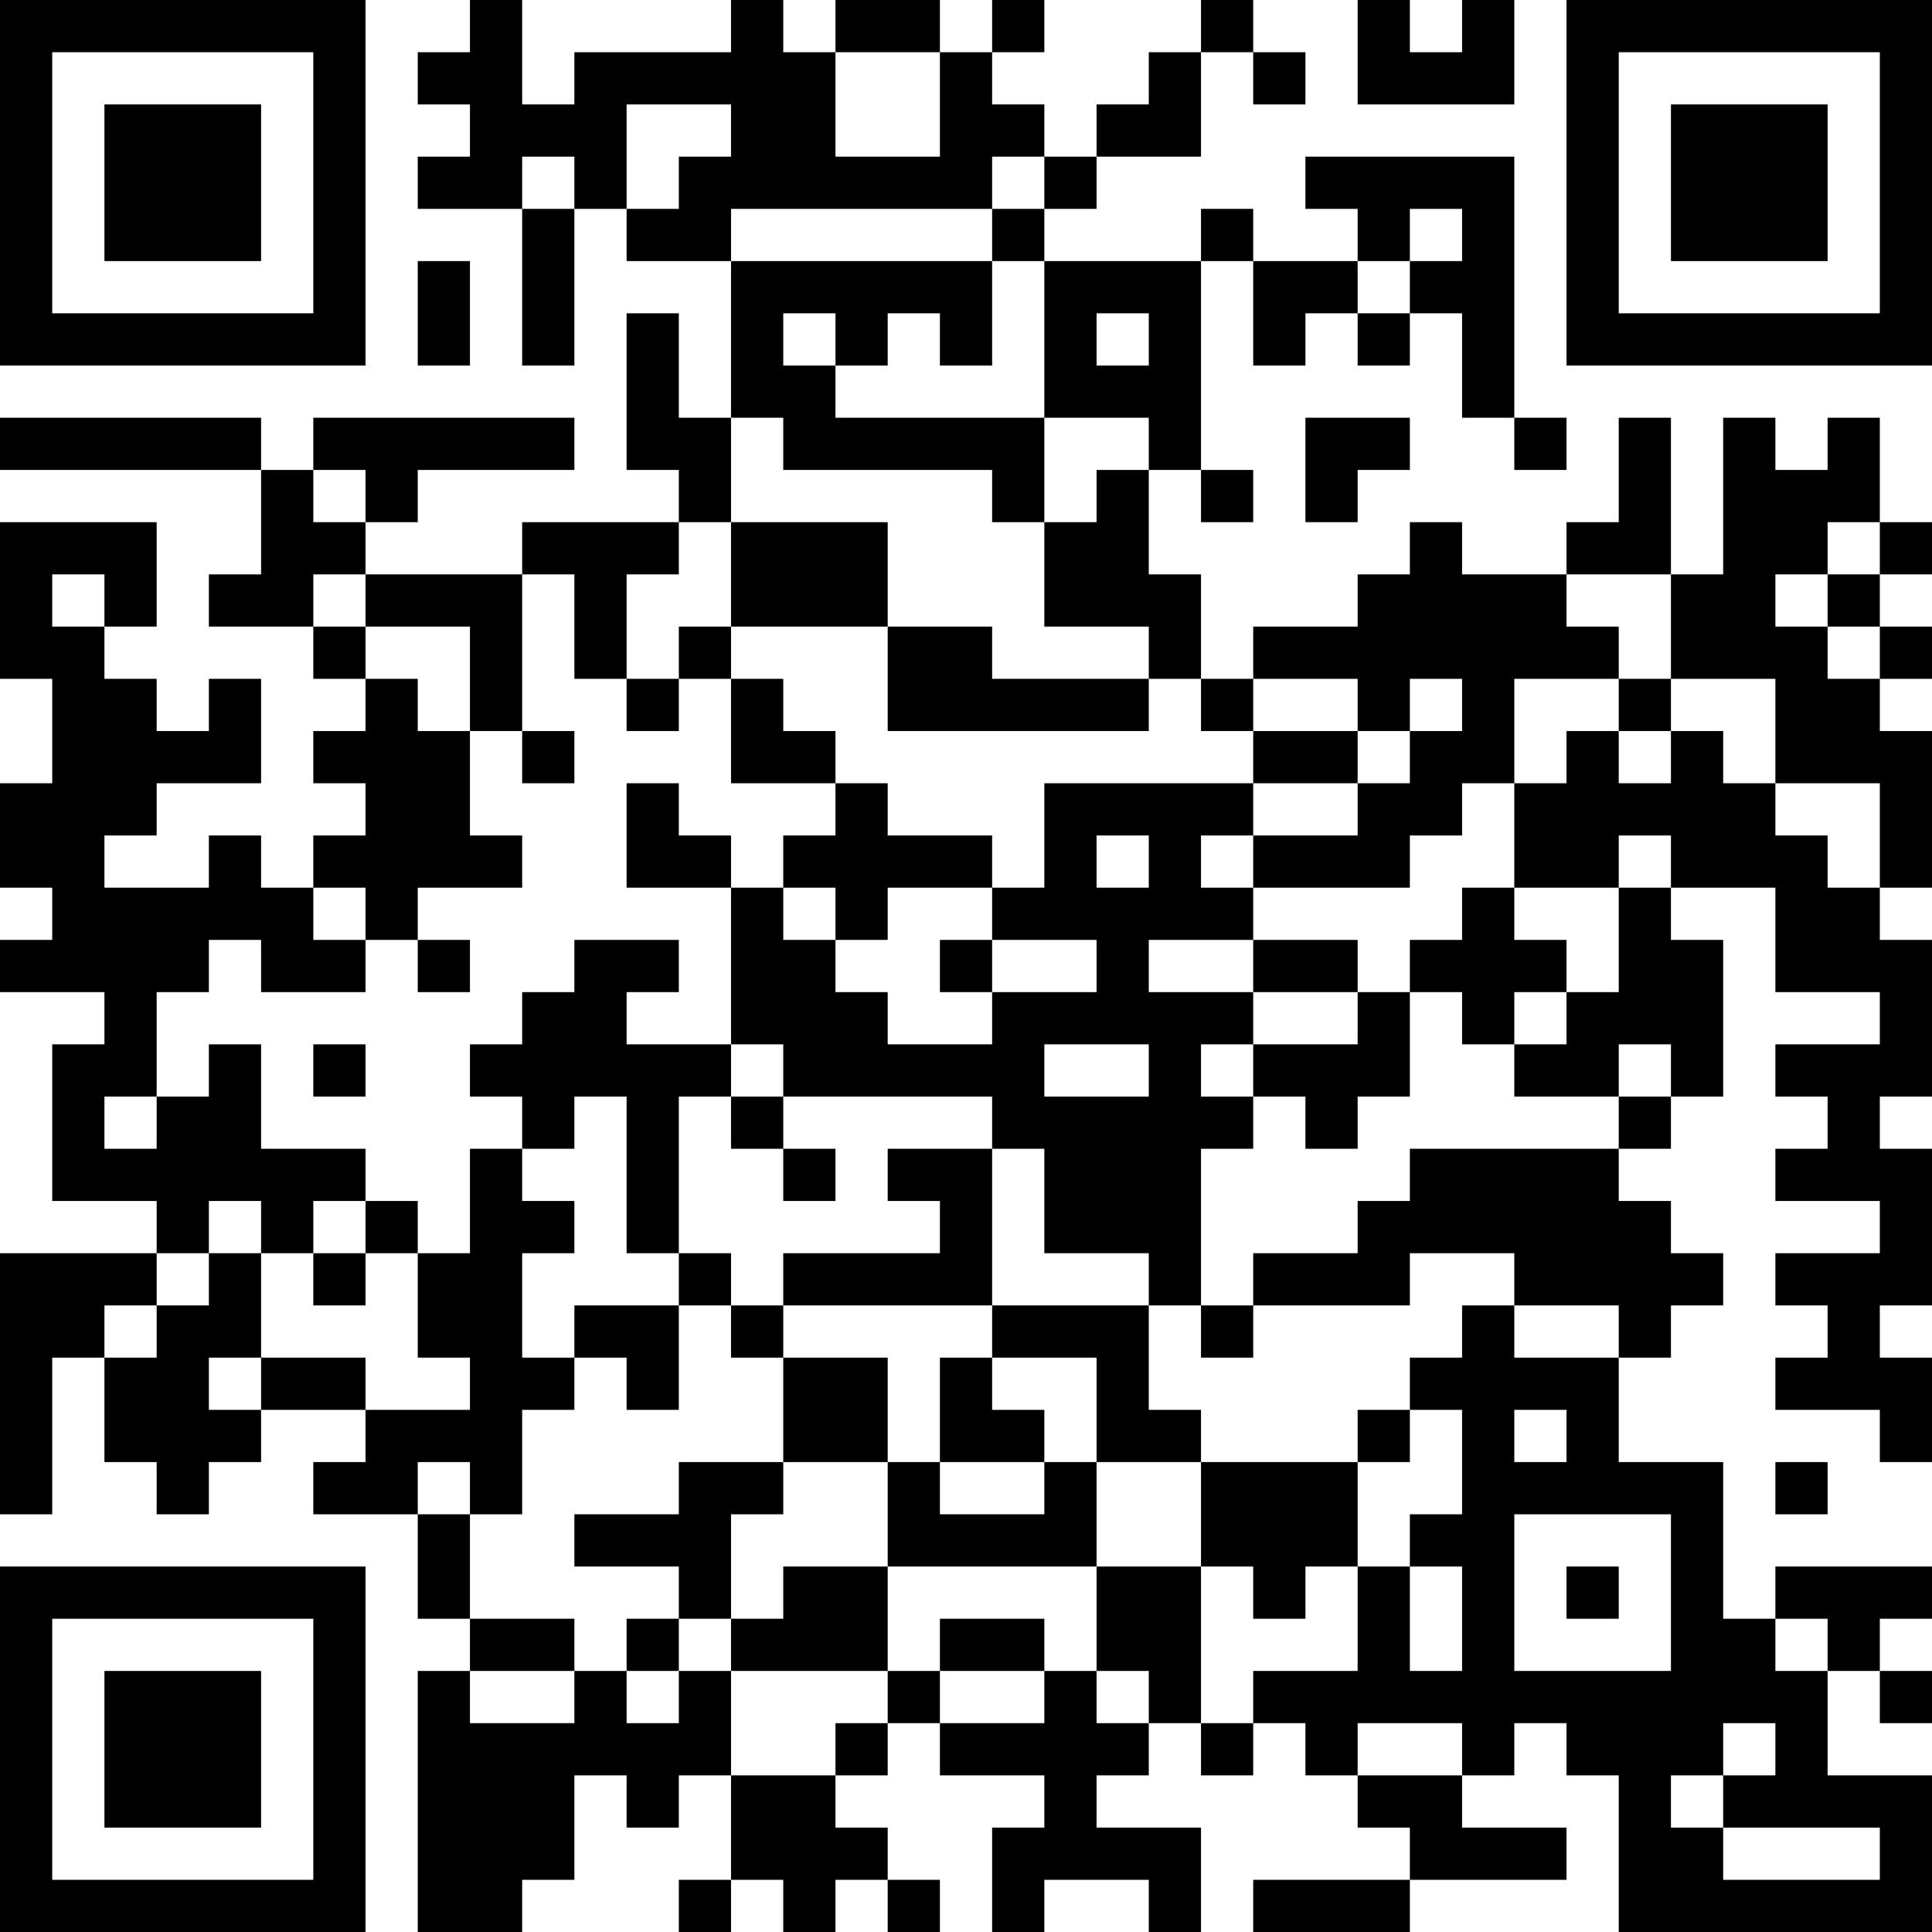 <?xml version="1.0" encoding="UTF-8"?>
<svg xmlns="http://www.w3.org/2000/svg" version="1.1" width="400" height="400" viewBox="0 0 400 400"><rect x="0" y="0" width="400" height="400" fill="#ffffff"/><g transform="scale(10.811)"><g transform="translate(0,0)"><path fill-rule="evenodd" d="M9 0L9 1L8 1L8 2L9 2L9 3L8 3L8 4L10 4L10 7L11 7L11 4L12 4L12 5L14 5L14 8L13 8L13 6L12 6L12 9L13 9L13 10L10 10L10 11L7 11L7 10L8 10L8 9L11 9L11 8L6 8L6 9L5 9L5 8L0 8L0 9L5 9L5 11L4 11L4 12L6 12L6 13L7 13L7 14L6 14L6 15L7 15L7 16L6 16L6 17L5 17L5 16L4 16L4 17L2 17L2 16L3 16L3 15L5 15L5 13L4 13L4 14L3 14L3 13L2 13L2 12L3 12L3 10L0 10L0 13L1 13L1 15L0 15L0 17L1 17L1 18L0 18L0 19L2 19L2 20L1 20L1 23L3 23L3 24L0 24L0 29L1 29L1 26L2 26L2 28L3 28L3 29L4 29L4 28L5 28L5 27L7 27L7 28L6 28L6 29L8 29L8 31L9 31L9 32L8 32L8 37L10 37L10 36L11 36L11 34L12 34L12 35L13 35L13 34L14 34L14 36L13 36L13 37L14 37L14 36L15 36L15 37L16 37L16 36L17 36L17 37L18 37L18 36L17 36L17 35L16 35L16 34L17 34L17 33L18 33L18 34L20 34L20 35L19 35L19 37L20 37L20 36L22 36L22 37L23 37L23 35L21 35L21 34L22 34L22 33L23 33L23 34L24 34L24 33L25 33L25 34L26 34L26 35L27 35L27 36L24 36L24 37L27 37L27 36L30 36L30 35L28 35L28 34L29 34L29 33L30 33L30 34L31 34L31 37L37 37L37 34L35 34L35 32L36 32L36 33L37 33L37 32L36 32L36 31L37 31L37 30L34 30L34 31L33 31L33 28L31 28L31 26L32 26L32 25L33 25L33 24L32 24L32 23L31 23L31 22L32 22L32 21L33 21L33 18L32 18L32 17L34 17L34 19L36 19L36 20L34 20L34 21L35 21L35 22L34 22L34 23L36 23L36 24L34 24L34 25L35 25L35 26L34 26L34 27L36 27L36 28L37 28L37 26L36 26L36 25L37 25L37 22L36 22L36 21L37 21L37 18L36 18L36 17L37 17L37 14L36 14L36 13L37 13L37 12L36 12L36 11L37 11L37 10L36 10L36 8L35 8L35 9L34 9L34 8L33 8L33 11L32 11L32 8L31 8L31 10L30 10L30 11L28 11L28 10L27 10L27 11L26 11L26 12L24 12L24 13L23 13L23 11L22 11L22 9L23 9L23 10L24 10L24 9L23 9L23 5L24 5L24 7L25 7L25 6L26 6L26 7L27 7L27 6L28 6L28 8L29 8L29 9L30 9L30 8L29 8L29 3L25 3L25 4L26 4L26 5L24 5L24 4L23 4L23 5L20 5L20 4L21 4L21 3L23 3L23 1L24 1L24 2L25 2L25 1L24 1L24 0L23 0L23 1L22 1L22 2L21 2L21 3L20 3L20 2L19 2L19 1L20 1L20 0L19 0L19 1L18 1L18 0L16 0L16 1L15 1L15 0L14 0L14 1L11 1L11 2L10 2L10 0ZM26 0L26 2L29 2L29 0L28 0L28 1L27 1L27 0ZM16 1L16 3L18 3L18 1ZM12 2L12 4L13 4L13 3L14 3L14 2ZM10 3L10 4L11 4L11 3ZM19 3L19 4L14 4L14 5L19 5L19 7L18 7L18 6L17 6L17 7L16 7L16 6L15 6L15 7L16 7L16 8L20 8L20 10L19 10L19 9L15 9L15 8L14 8L14 10L13 10L13 11L12 11L12 13L11 13L11 11L10 11L10 14L9 14L9 12L7 12L7 11L6 11L6 12L7 12L7 13L8 13L8 14L9 14L9 16L10 16L10 17L8 17L8 18L7 18L7 17L6 17L6 18L7 18L7 19L5 19L5 18L4 18L4 19L3 19L3 21L2 21L2 22L3 22L3 21L4 21L4 20L5 20L5 22L7 22L7 23L6 23L6 24L5 24L5 23L4 23L4 24L3 24L3 25L2 25L2 26L3 26L3 25L4 25L4 24L5 24L5 26L4 26L4 27L5 27L5 26L7 26L7 27L9 27L9 26L8 26L8 24L9 24L9 22L10 22L10 23L11 23L11 24L10 24L10 26L11 26L11 27L10 27L10 29L9 29L9 28L8 28L8 29L9 29L9 31L11 31L11 32L9 32L9 33L11 33L11 32L12 32L12 33L13 33L13 32L14 32L14 34L16 34L16 33L17 33L17 32L18 32L18 33L20 33L20 32L21 32L21 33L22 33L22 32L21 32L21 30L23 30L23 33L24 33L24 32L26 32L26 30L27 30L27 32L28 32L28 30L27 30L27 29L28 29L28 27L27 27L27 26L28 26L28 25L29 25L29 26L31 26L31 25L29 25L29 24L27 24L27 25L24 25L24 24L26 24L26 23L27 23L27 22L31 22L31 21L32 21L32 20L31 20L31 21L29 21L29 20L30 20L30 19L31 19L31 17L32 17L32 16L31 16L31 17L29 17L29 15L30 15L30 14L31 14L31 15L32 15L32 14L33 14L33 15L34 15L34 16L35 16L35 17L36 17L36 15L34 15L34 13L32 13L32 11L30 11L30 12L31 12L31 13L29 13L29 15L28 15L28 16L27 16L27 17L24 17L24 16L26 16L26 15L27 15L27 14L28 14L28 13L27 13L27 14L26 14L26 13L24 13L24 14L23 14L23 13L22 13L22 12L20 12L20 10L21 10L21 9L22 9L22 8L20 8L20 5L19 5L19 4L20 4L20 3ZM27 4L27 5L26 5L26 6L27 6L27 5L28 5L28 4ZM8 5L8 7L9 7L9 5ZM21 6L21 7L22 7L22 6ZM25 8L25 10L26 10L26 9L27 9L27 8ZM6 9L6 10L7 10L7 9ZM14 10L14 12L13 12L13 13L12 13L12 14L13 14L13 13L14 13L14 15L16 15L16 16L15 16L15 17L14 17L14 16L13 16L13 15L12 15L12 17L14 17L14 20L12 20L12 19L13 19L13 18L11 18L11 19L10 19L10 20L9 20L9 21L10 21L10 22L11 22L11 21L12 21L12 24L13 24L13 25L11 25L11 26L12 26L12 27L13 27L13 25L14 25L14 26L15 26L15 28L13 28L13 29L11 29L11 30L13 30L13 31L12 31L12 32L13 32L13 31L14 31L14 32L17 32L17 30L21 30L21 28L23 28L23 30L24 30L24 31L25 31L25 30L26 30L26 28L27 28L27 27L26 27L26 28L23 28L23 27L22 27L22 25L23 25L23 26L24 26L24 25L23 25L23 22L24 22L24 21L25 21L25 22L26 22L26 21L27 21L27 19L28 19L28 20L29 20L29 19L30 19L30 18L29 18L29 17L28 17L28 18L27 18L27 19L26 19L26 18L24 18L24 17L23 17L23 16L24 16L24 15L26 15L26 14L24 14L24 15L20 15L20 17L19 17L19 16L17 16L17 15L16 15L16 14L15 14L15 13L14 13L14 12L17 12L17 14L22 14L22 13L19 13L19 12L17 12L17 10ZM35 10L35 11L34 11L34 12L35 12L35 13L36 13L36 12L35 12L35 11L36 11L36 10ZM1 11L1 12L2 12L2 11ZM31 13L31 14L32 14L32 13ZM10 14L10 15L11 15L11 14ZM21 16L21 17L22 17L22 16ZM15 17L15 18L16 18L16 19L17 19L17 20L19 20L19 19L21 19L21 18L19 18L19 17L17 17L17 18L16 18L16 17ZM8 18L8 19L9 19L9 18ZM18 18L18 19L19 19L19 18ZM22 18L22 19L24 19L24 20L23 20L23 21L24 21L24 20L26 20L26 19L24 19L24 18ZM6 20L6 21L7 21L7 20ZM14 20L14 21L13 21L13 24L14 24L14 25L15 25L15 26L17 26L17 28L15 28L15 29L14 29L14 31L15 31L15 30L17 30L17 28L18 28L18 29L20 29L20 28L21 28L21 26L19 26L19 25L22 25L22 24L20 24L20 22L19 22L19 21L15 21L15 20ZM20 20L20 21L22 21L22 20ZM14 21L14 22L15 22L15 23L16 23L16 22L15 22L15 21ZM17 22L17 23L18 23L18 24L15 24L15 25L19 25L19 22ZM7 23L7 24L6 24L6 25L7 25L7 24L8 24L8 23ZM18 26L18 28L20 28L20 27L19 27L19 26ZM29 27L29 28L30 28L30 27ZM34 28L34 29L35 29L35 28ZM29 29L29 32L32 32L32 29ZM30 30L30 31L31 31L31 30ZM18 31L18 32L20 32L20 31ZM34 31L34 32L35 32L35 31ZM26 33L26 34L28 34L28 33ZM33 33L33 34L32 34L32 35L33 35L33 36L36 36L36 35L33 35L33 34L34 34L34 33ZM0 0L0 7L7 7L7 0ZM1 1L1 6L6 6L6 1ZM2 2L2 5L5 5L5 2ZM30 0L30 7L37 7L37 0ZM31 1L31 6L36 6L36 1ZM32 2L32 5L35 5L35 2ZM0 30L0 37L7 37L7 30ZM1 31L1 36L6 36L6 31ZM2 32L2 35L5 35L5 32Z" fill="#000000"/></g></g></svg>
